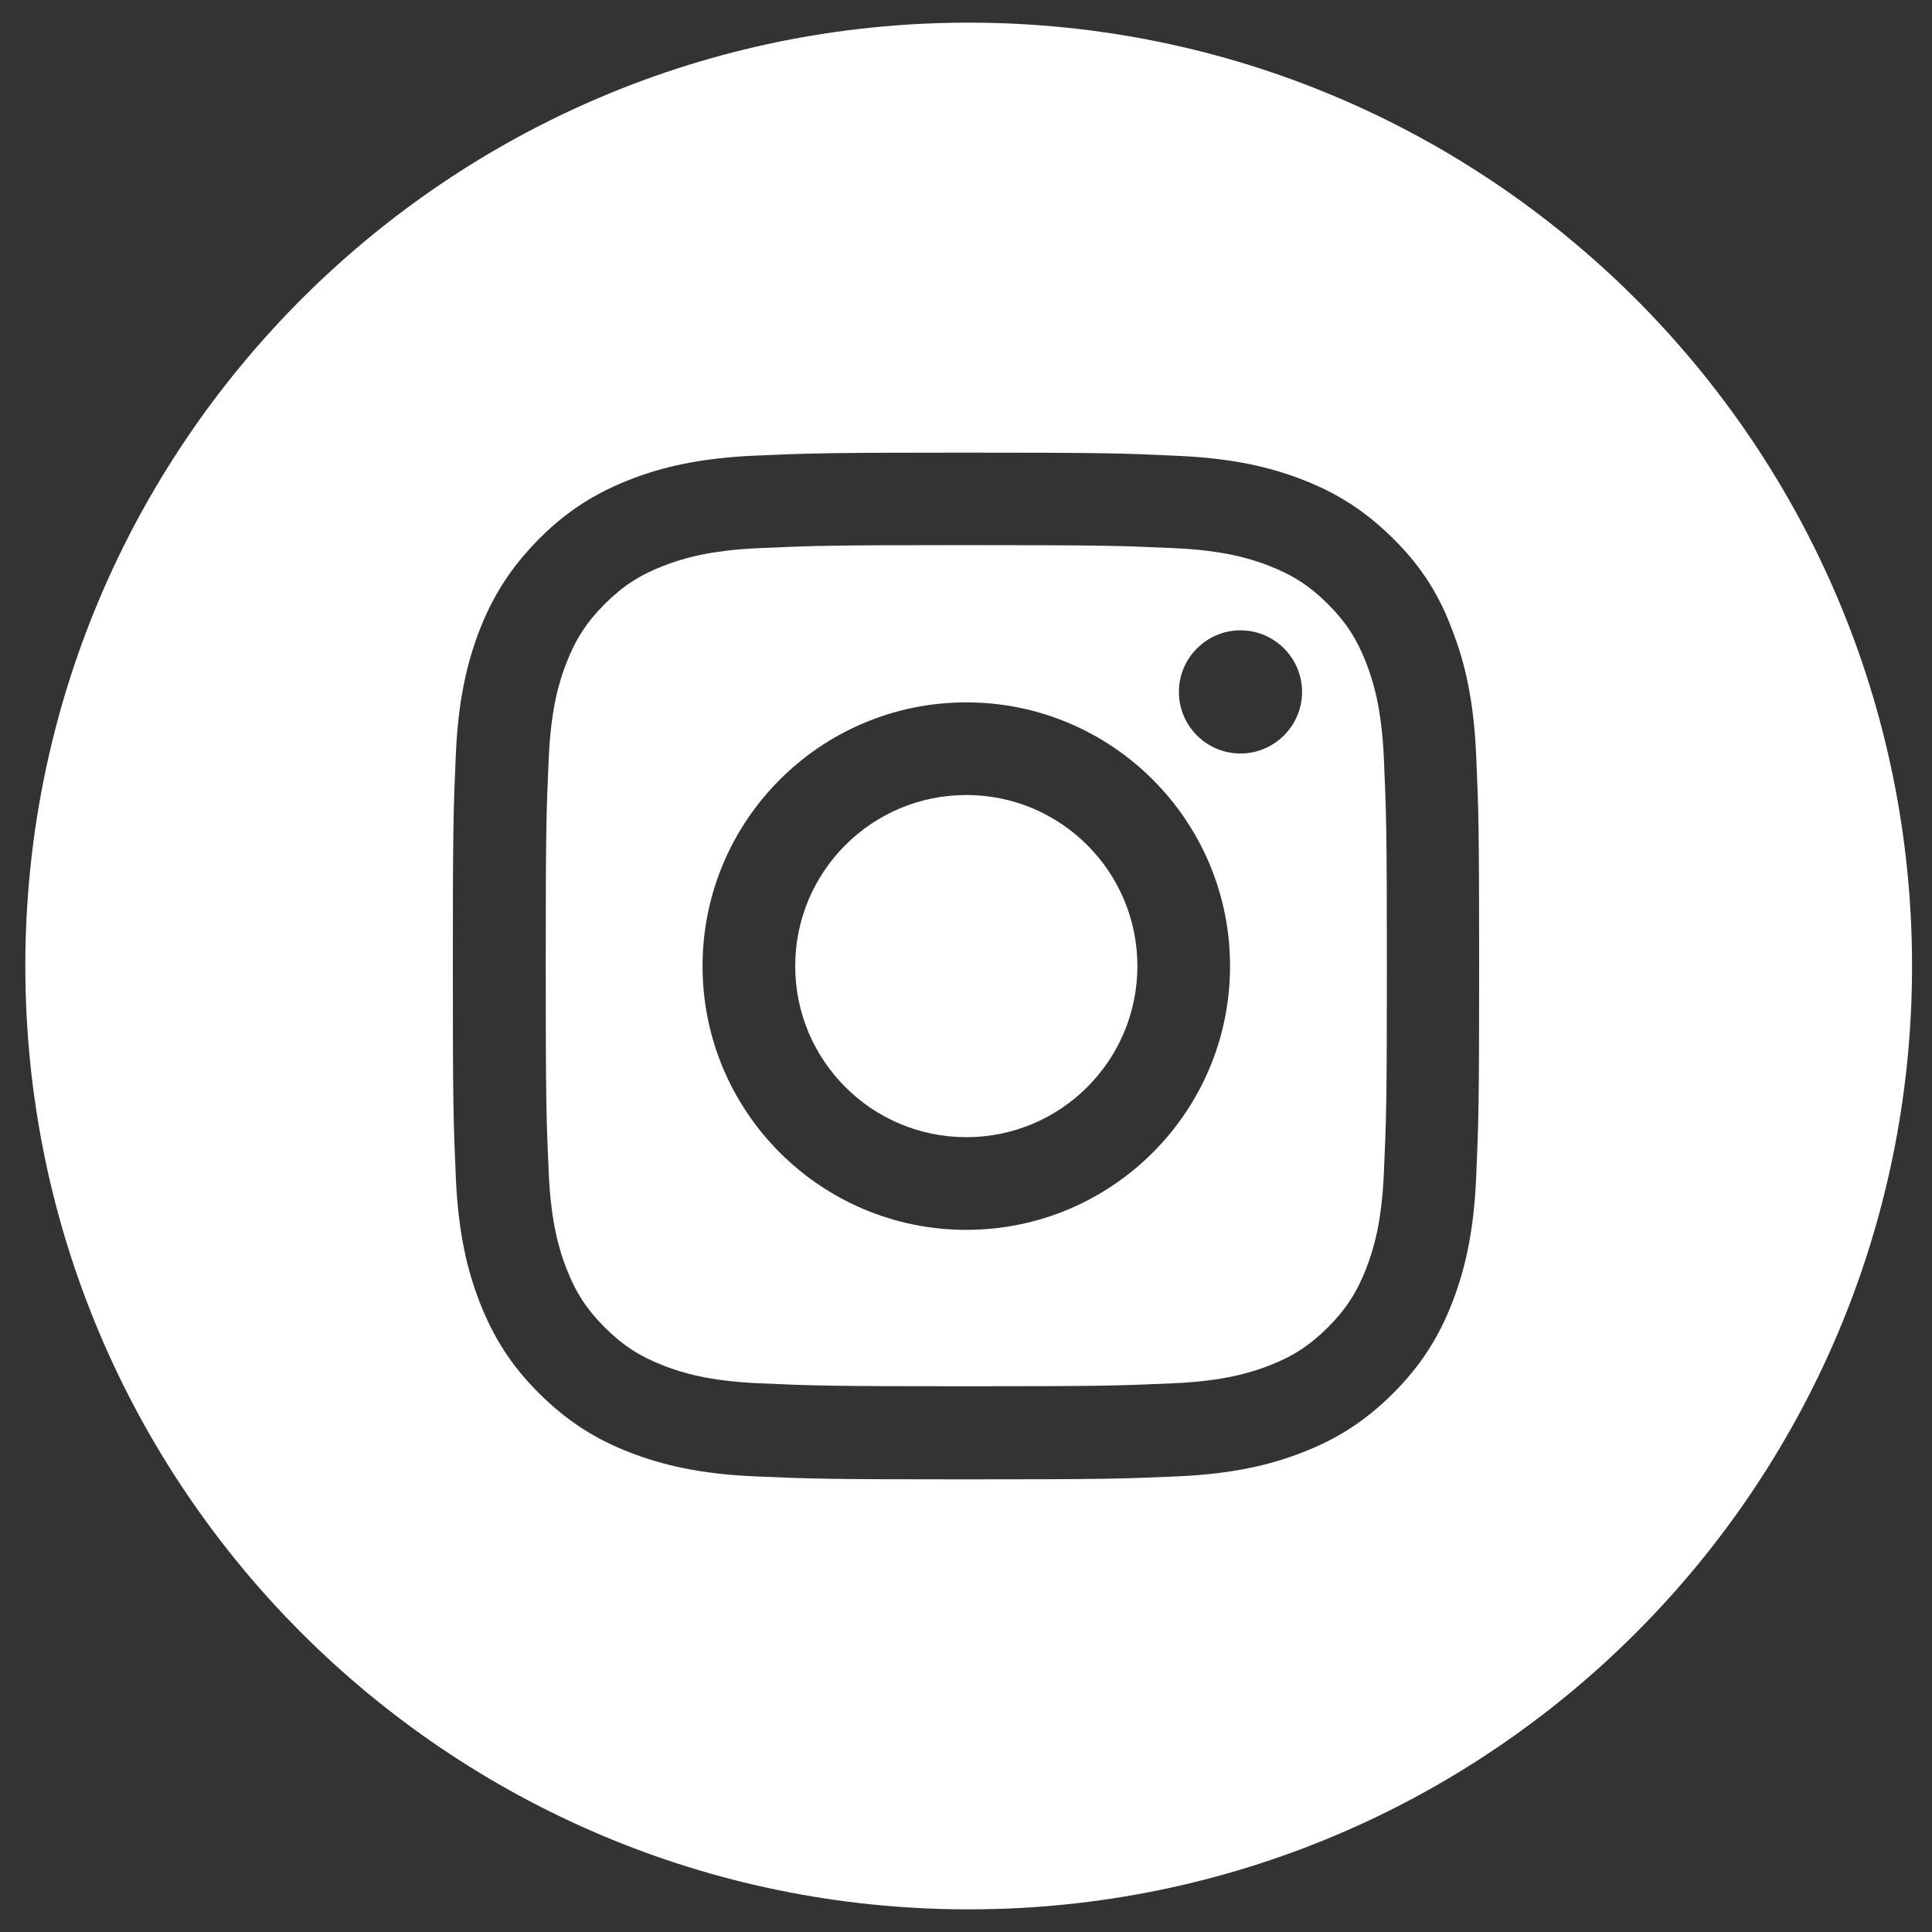 <?xml version="1.0" encoding="UTF-8"?>
<svg id="Layer_1" data-name="Layer 1" xmlns="http://www.w3.org/2000/svg" viewBox="0 0 1024 1024">
  <rect x="0" y="0" width="1024" height="1024" fill="#333333" stroke="none"/>
  <defs>
    <style>
      .cls-1 {
        fill: #fff;
      }
    </style>
  </defs>
  <path class="cls-1" d="M724.13,351.42c-4.89-12.65-10.74-21.69-20.3-31.25-9.46-9.46-18.6-15.41-31.25-20.3-9.57-3.72-23.92-8.19-50.5-9.35-28.6-1.28-37.21-1.59-109.92-1.59s-81.32.32-109.92,1.59c-26.47,1.17-40.93,5.63-50.5,9.35-12.65,4.89-21.69,10.74-31.25,20.3-9.46,9.46-15.41,18.6-20.3,31.25-3.72,9.57-8.19,23.92-9.35,50.5-1.28,28.6-1.59,37.21-1.59,109.92s.32,81.22,1.59,109.92c1.17,26.47,5.63,40.93,9.35,50.5,4.89,12.65,10.74,21.69,20.3,31.25,9.46,9.46,18.6,15.41,31.25,20.3,9.57,3.72,23.92,8.19,50.5,9.35,28.6,1.28,37.21,1.59,109.92,1.59s81.22-.32,109.92-1.59c26.47-1.17,40.93-5.63,50.5-9.35,12.65-4.89,21.69-10.74,31.25-20.3,9.46-9.46,15.41-18.6,20.3-31.25,3.72-9.57,8.19-23.92,9.35-50.5,1.28-28.6,1.59-37.21,1.59-109.92s-.32-81.22-1.59-109.92c-1.17-26.47-5.63-40.93-9.35-50.5ZM512.16,651.85c-77.18,0-139.79-62.61-139.79-139.79s62.61-139.79,139.79-139.79,139.79,62.61,139.79,139.79-62.61,139.79-139.79,139.79ZM657.48,399.37c-18.07,0-32.64-14.67-32.64-32.64s14.67-32.64,32.64-32.64,32.64,14.67,32.64,32.64-14.67,32.64-32.64,32.64Z"/>
  <path class="cls-1" d="M512.16,421.37c-50.07,0-90.68,40.61-90.68,90.68s40.61,90.68,90.68,90.68,90.68-40.61,90.68-90.68-40.61-90.68-90.68-90.68Z"/>
  <path class="cls-1" d="M513.42,12C237.28,12,13.42,235.86,13.42,512s223.86,500,500,500,500-223.86,500-500S789.56,12,513.42,12ZM782.39,624.31c-1.28,28.92-5.95,48.69-12.65,66.02-6.91,17.86-16.26,33.06-31.36,48.16-15.1,15.1-30.3,24.45-48.16,31.36-17.22,6.7-37.1,11.37-66.02,12.65-29.02,1.28-38.27,1.59-112.15,1.59s-83.13-.32-112.15-1.59c-28.92-1.28-48.69-5.95-66.02-12.65-17.86-6.91-32.95-16.26-48.16-31.36-15.2-15.1-24.45-30.3-31.47-48.26-6.7-17.22-11.37-37.1-12.65-66.02-1.28-29.02-1.59-38.27-1.59-112.15s.32-83.13,1.59-112.26c1.28-28.92,5.95-48.69,12.65-66.02,7.02-17.86,16.37-32.95,31.47-48.16,15.1-15.2,30.3-24.45,48.26-31.47,17.22-6.7,37.1-11.37,66.02-12.65,29.02-1.28,38.27-1.59,112.15-1.59s83.13.32,112.26,1.7c28.92,1.28,48.69,5.95,66.02,12.65,17.86,6.91,32.95,16.26,48.16,31.36,15.2,15.1,24.45,30.3,31.15,48.37,6.7,17.22,11.37,37.1,12.65,66.02,1.28,29.02,1.59,38.27,1.59,112.15s-.32,83.13-1.59,112.15Z"/>
</svg>